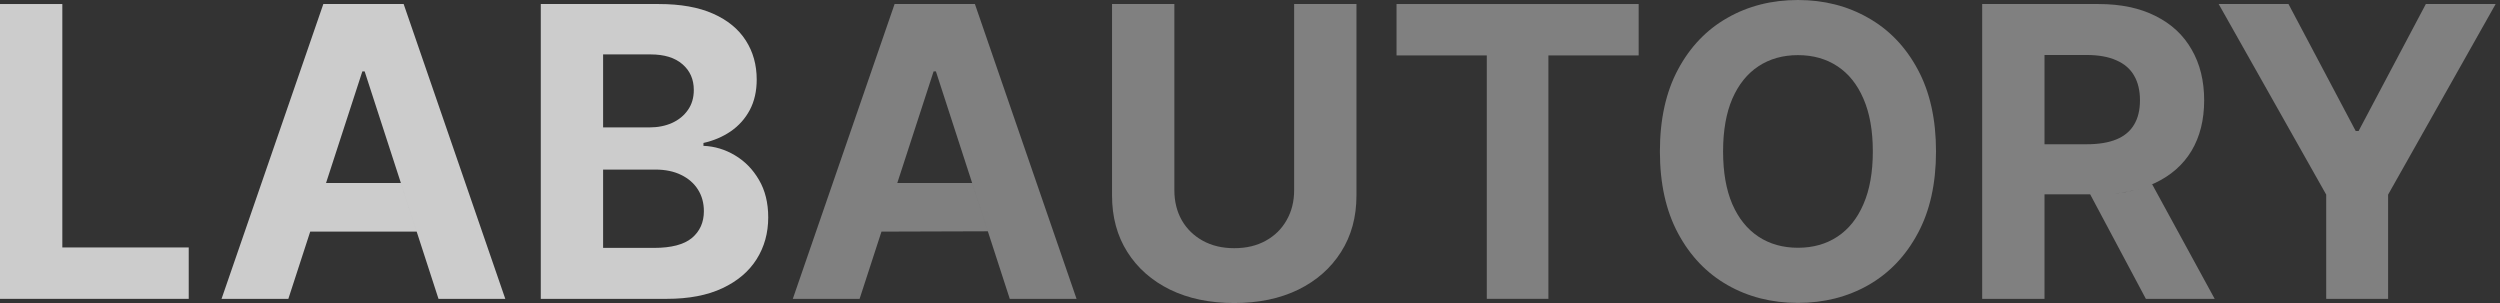<svg width="165" height="20" viewBox="0 0 165 20" fill="none" xmlns="http://www.w3.org/2000/svg">
<rect x="0" y="0" width="165" height="20" fill="#333333" stroke="none"/>
<g opacity="0.75">
<path d="M0 19.724V0.266H4.114V16.332H12.456V19.724H0Z" fill="white"/>
<path d="M19.031 19.724H14.622L21.34 0.266H26.641L33.349 19.724H28.941L24.067 4.713H23.915L19.031 19.724ZM21.519 12.076H26.457L27.5 15.287H20.474L21.519 12.076Z" fill="white"/>
<path d="M35.691 19.724V0.266H43.482C44.914 0.266 46.108 0.478 47.064 0.903C48.021 1.327 48.739 1.916 49.221 2.67C49.702 3.417 49.943 4.279 49.943 5.254C49.943 6.014 49.791 6.683 49.487 7.259C49.183 7.829 48.765 8.298 48.233 8.665C47.707 9.026 47.105 9.283 46.428 9.435V9.625C47.169 9.656 47.862 9.865 48.508 10.252C49.161 10.638 49.69 11.18 50.095 11.877C50.5 12.567 50.703 13.39 50.703 14.347C50.703 15.379 50.447 16.301 49.934 17.112C49.427 17.916 48.676 18.553 47.682 19.021C46.687 19.49 45.462 19.724 44.005 19.724H35.691ZM39.805 16.361H43.159C44.306 16.361 45.142 16.142 45.667 15.706C46.193 15.262 46.456 14.673 46.456 13.938C46.456 13.4 46.326 12.925 46.066 12.513C45.807 12.101 45.436 11.778 44.955 11.544C44.48 11.31 43.913 11.192 43.254 11.192H39.805V16.361ZM39.805 8.409H42.855C43.419 8.409 43.919 8.31 44.356 8.114C44.8 7.911 45.148 7.626 45.401 7.259C45.661 6.892 45.791 6.451 45.791 5.938C45.791 5.235 45.541 4.668 45.04 4.238C44.546 3.807 43.843 3.591 42.931 3.591H39.805V8.409Z" fill="white"/>
<path d="M56.734 19.724H52.325L59.043 0.266H64.344L71.052 19.724H66.644L61.77 4.713H61.618L56.734 19.724ZM59.222 12.076H64.16L65.196 15.265L58.177 15.287L59.222 12.076Z" fill="#999999"/>
<path d="M85.413 0.266H89.527V12.903C89.527 14.322 89.188 15.563 88.511 16.627C87.839 17.691 86.899 18.521 85.689 19.116C84.479 19.706 83.07 20 81.461 20C79.846 20 78.433 19.706 77.223 19.116C76.013 18.521 75.073 17.691 74.401 16.627C73.73 15.563 73.394 14.322 73.394 12.903V0.266H77.508V12.551C77.508 13.292 77.67 13.951 77.993 14.527C78.322 15.104 78.785 15.557 79.38 15.886C79.975 16.215 80.669 16.38 81.461 16.38C82.259 16.38 82.953 16.215 83.542 15.886C84.137 15.557 84.596 15.104 84.919 14.527C85.249 13.951 85.413 13.292 85.413 12.551V0.266Z" fill="#999999"/>
<path d="M92.171 3.658V0.266H108.152V3.658H102.195V19.724H98.128V3.658H92.171Z" fill="#999999"/>
<path d="M127.777 9.995C127.777 12.117 127.375 13.922 126.57 15.411C125.772 16.899 124.682 18.036 123.302 18.822C121.927 19.601 120.382 19.991 118.665 19.991C116.936 19.991 115.384 19.598 114.009 18.812C112.635 18.027 111.549 16.89 110.751 15.401C109.952 13.913 109.553 12.111 109.553 9.995C109.553 7.873 109.952 6.068 110.751 4.58C111.549 3.091 112.635 1.957 114.009 1.178C115.384 0.393 116.936 0 118.665 0C120.382 0 121.927 0.393 123.302 1.178C124.682 1.957 125.772 3.091 126.57 4.58C127.375 6.068 127.777 7.873 127.777 9.995ZM123.606 9.995C123.606 8.621 123.4 7.462 122.988 6.518C122.583 5.574 122.009 4.858 121.268 4.371C120.527 3.883 119.66 3.639 118.665 3.639C117.671 3.639 116.803 3.883 116.062 4.371C115.321 4.858 114.744 5.574 114.333 6.518C113.927 7.462 113.724 8.621 113.724 9.995C113.724 11.37 113.927 12.529 114.333 13.473C114.744 14.416 115.321 15.132 116.062 15.62C116.803 16.108 117.671 16.352 118.665 16.352C119.66 16.352 120.527 16.108 121.268 15.62C122.009 15.132 122.583 14.416 122.988 13.473C123.4 12.529 123.606 11.37 123.606 9.995Z" fill="#999999"/>
<path d="M130.824 19.724V0.266H138.501C139.971 0.266 141.225 0.529 142.264 1.055C143.309 1.574 144.104 2.312 144.648 3.268C145.2 4.219 145.475 5.337 145.475 6.622C145.475 7.914 145.196 9.026 144.639 9.957C144.082 10.882 143.274 11.591 142.216 12.085C141.165 12.58 139.892 12.827 138.397 12.827H134.938V9.52H137.732C138.517 9.52 139.169 9.413 139.689 9.197C140.208 8.982 140.595 8.659 140.848 8.228C141.108 7.797 141.238 7.262 141.238 6.622C141.238 5.976 141.108 5.432 140.848 4.988C140.595 4.545 140.205 4.209 139.679 3.981C139.16 3.747 138.504 3.629 137.713 3.629H134.938V19.724H130.824ZM142.043 12.164L146.169 19.724H141.627L137.951 12.827C139.856 12.831 140.74 12.68 142.043 12.164Z" fill="#999999"/>
<path d="M146.432 0.266H151.04L155.477 8.646H155.667L160.105 0.266H164.713L157.615 12.846V19.724H153.53V12.846L146.432 0.266Z" fill="#999999"/>
</g>
</svg>
